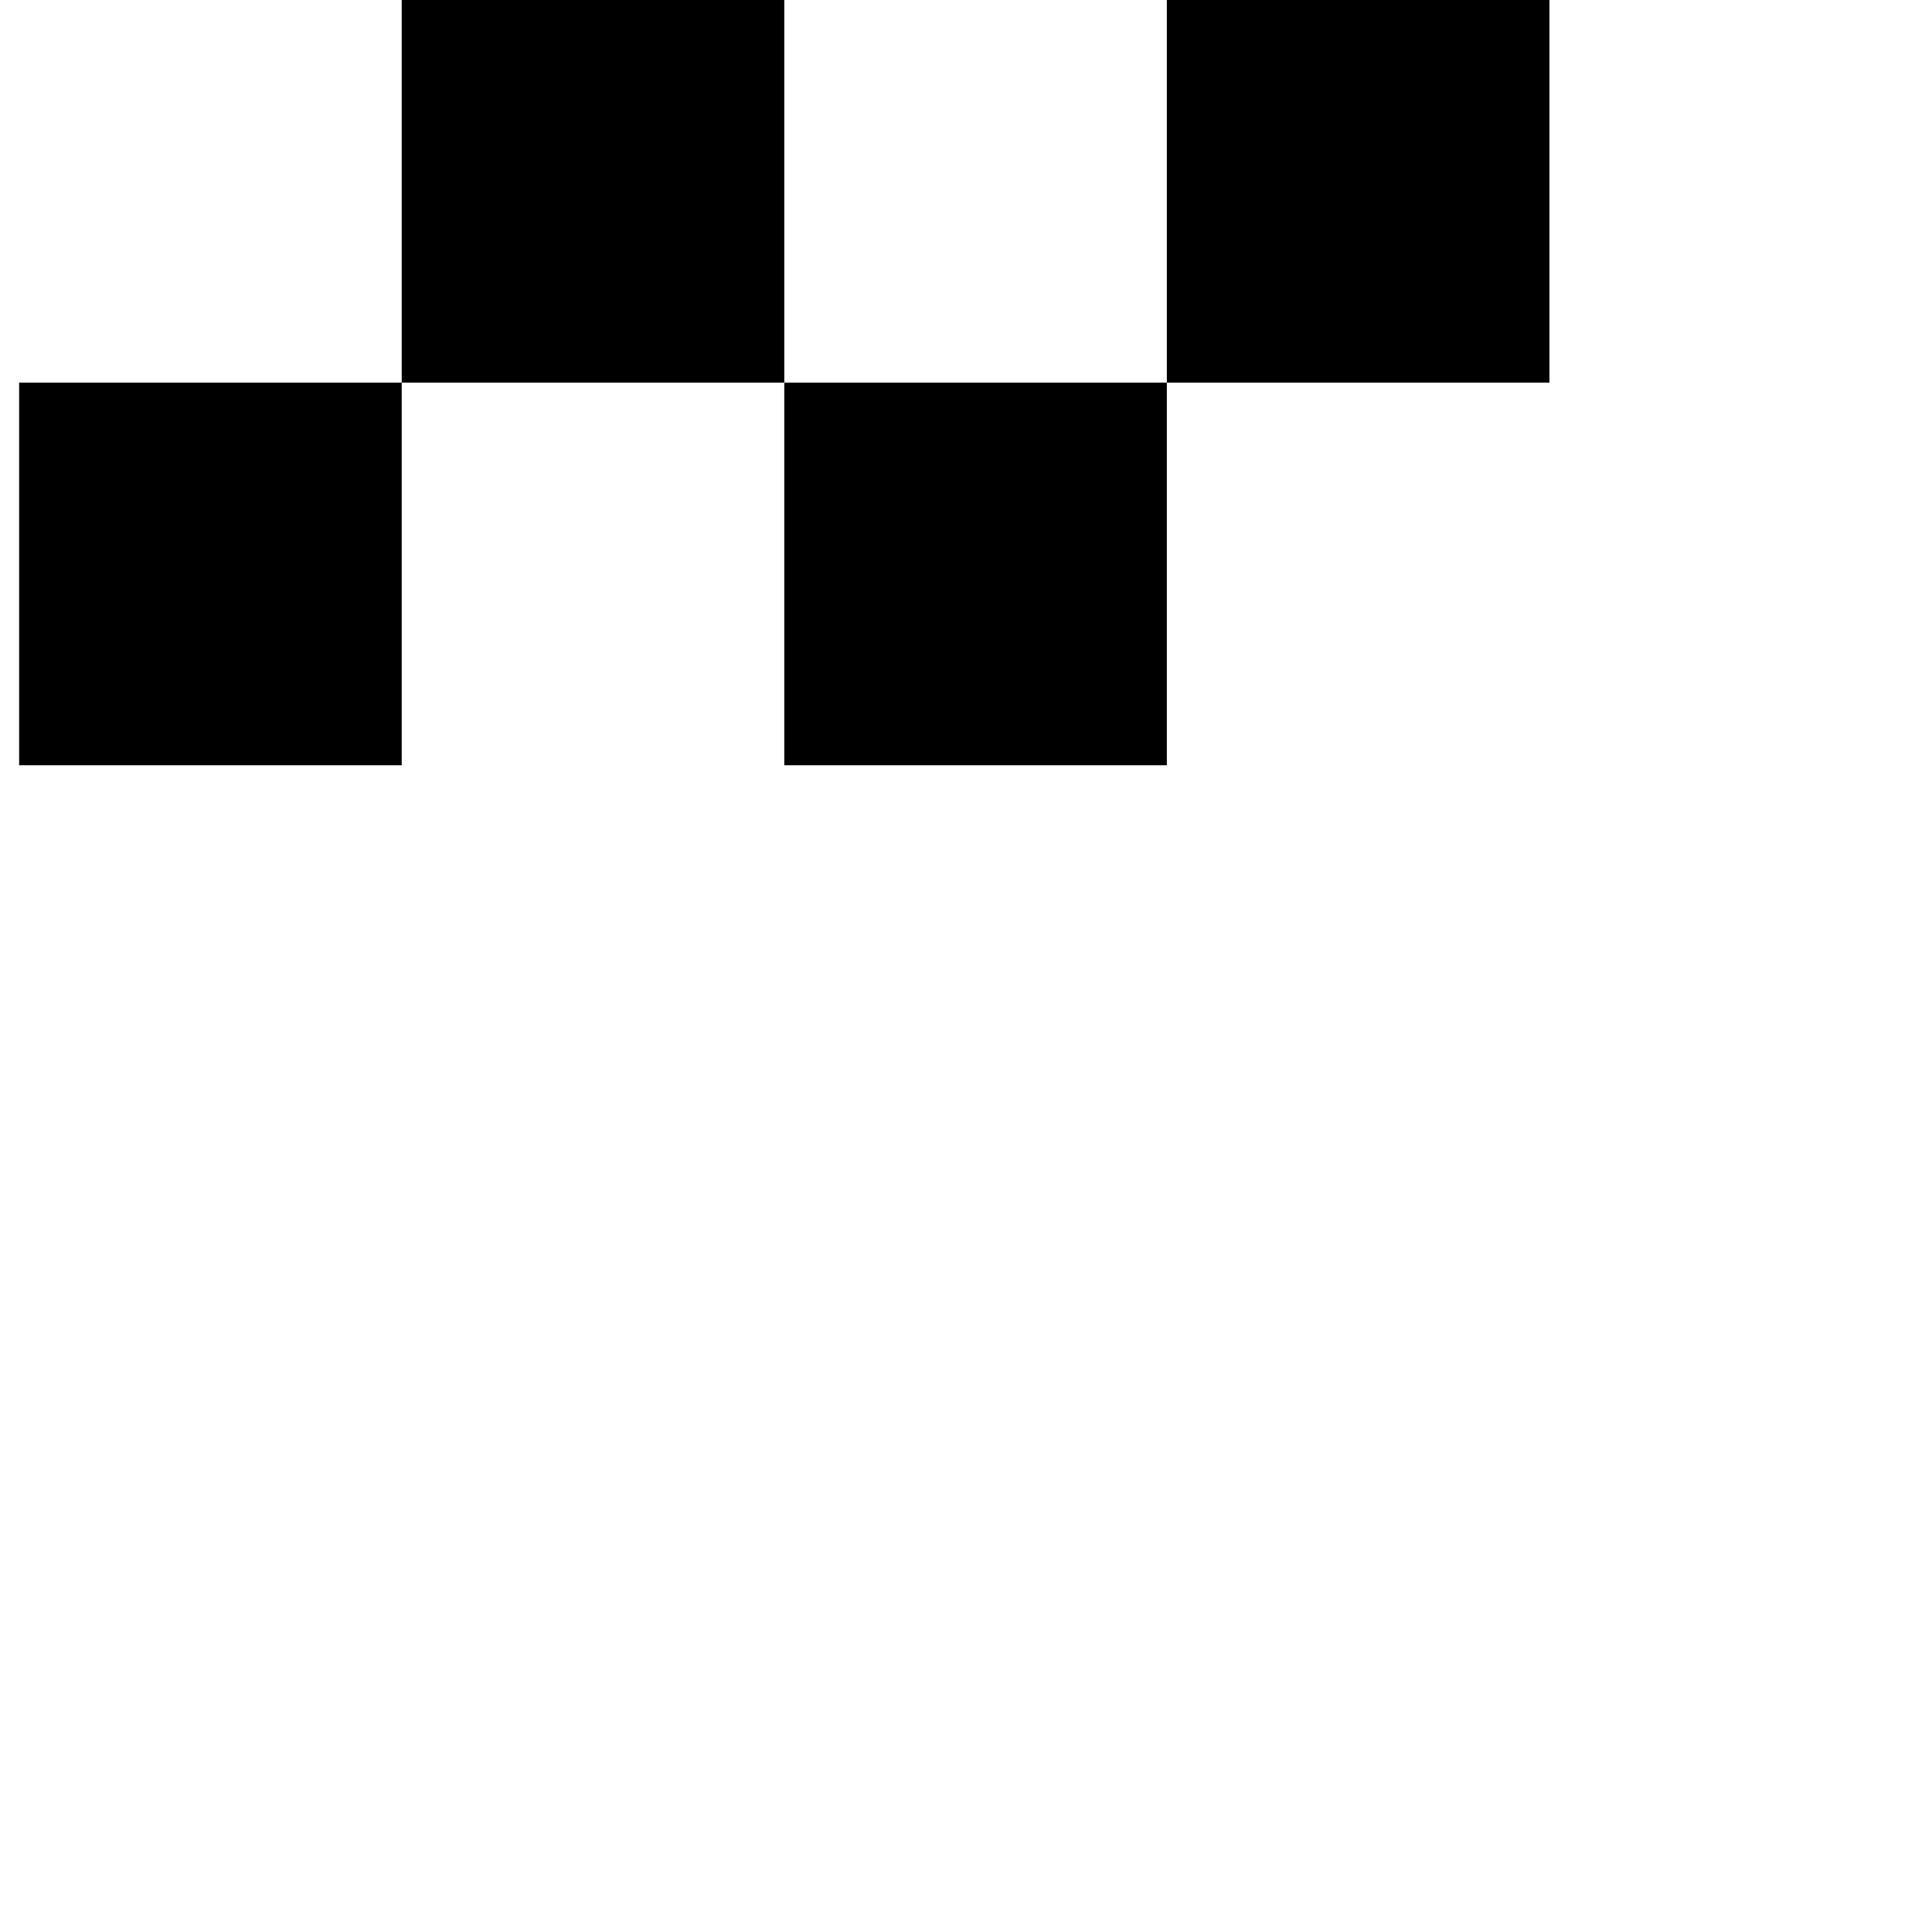 <?xml version="1.0" standalone="no"?>
<!DOCTYPE svg PUBLIC "-//W3C//DTD SVG 1.1//EN" "http://www.w3.org/Graphics/SVG/1.1/DTD/svg11.dtd" >
<svg xmlns="http://www.w3.org/2000/svg" xmlns:xlink="http://www.w3.org/1999/xlink" version="1.1" viewBox="-10 0 1010 1000">
   <path fill="currentColor"
d="M400 400v-200h200v200h-200zM0 400v-200h200v200h-200zM600 200v-200h200v200h-200zM200 200v-200h200v200h-200z" />
</svg>
